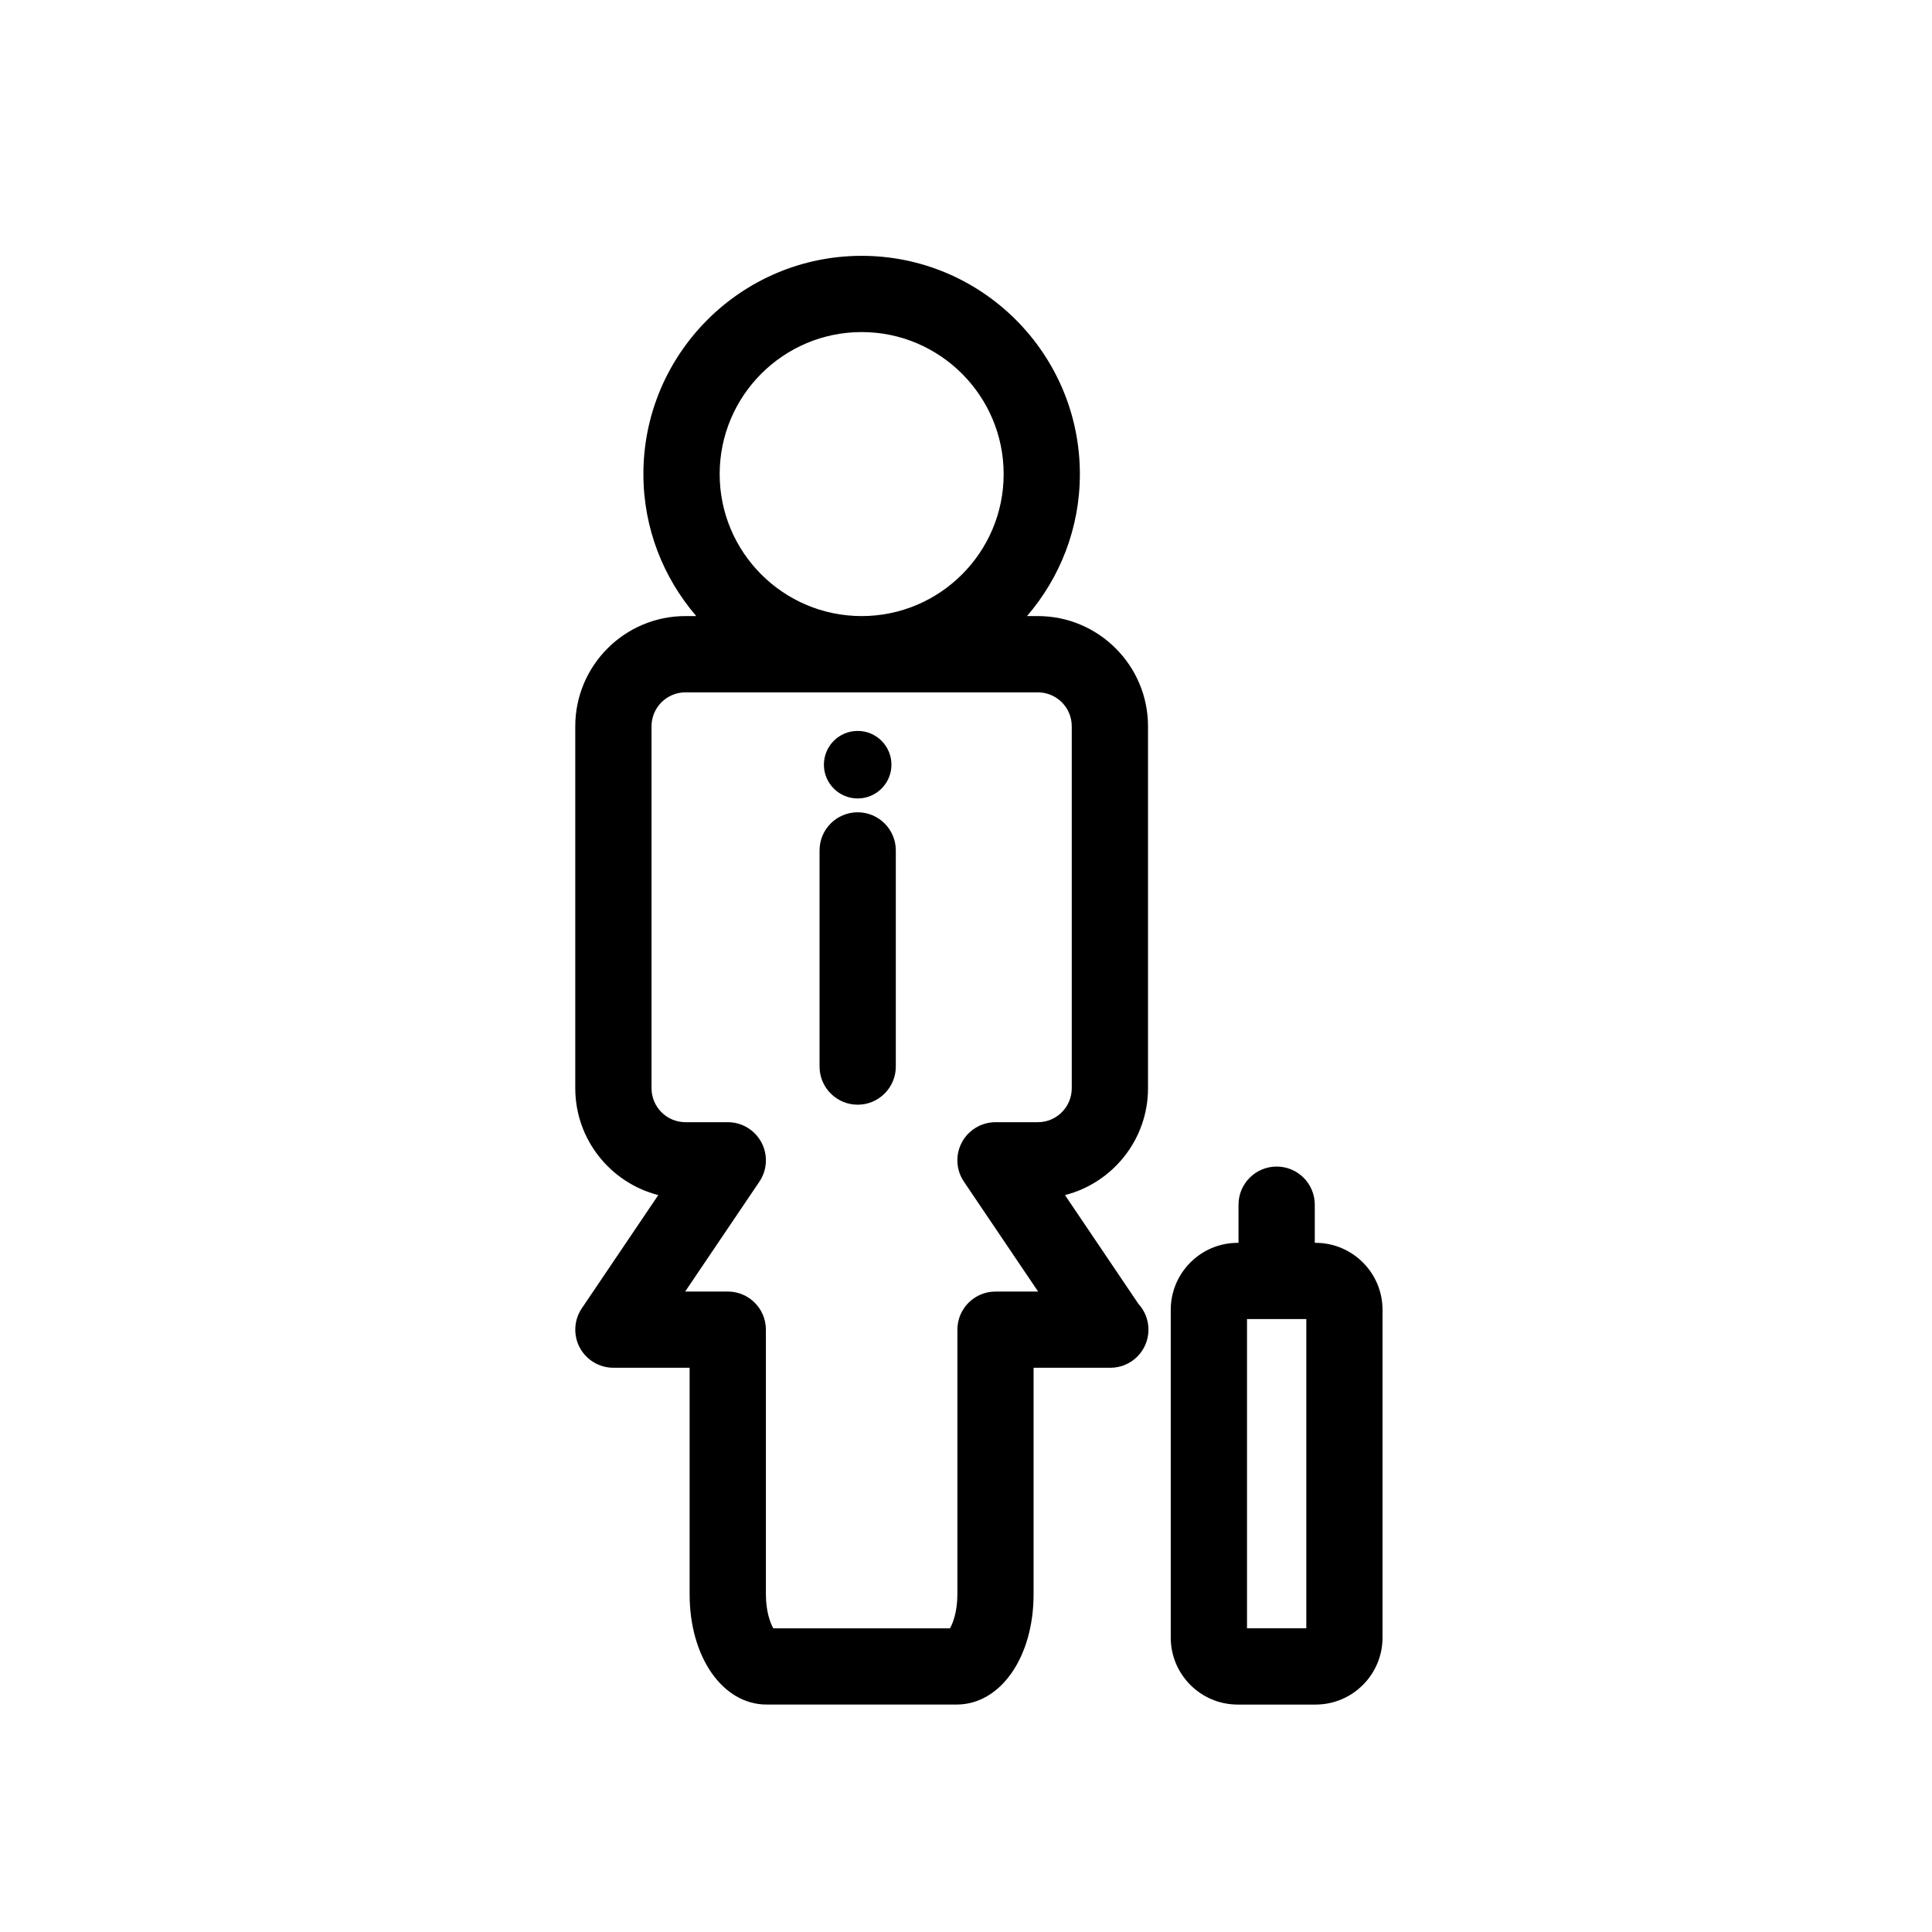 <?xml version="1.0" encoding="utf-8"?>
<!-- Generator: Adobe Illustrator 16.0.0, SVG Export Plug-In . SVG Version: 6.00 Build 0)  -->
<!DOCTYPE svg PUBLIC "-//W3C//DTD SVG 1.1//EN" "http://www.w3.org/Graphics/SVG/1.1/DTD/svg11.dtd">
<svg version="1.1" id="Layer_1" xmlns="http://www.w3.org/2000/svg" xmlns:xlink="http://www.w3.org/1999/xlink" x="0px" y="0px"
	 width="100px" height="100px" viewBox="0 0 100 100" enable-background="new 0 0 100 100" xml:space="preserve">
<g>
	<path d="M55.123,61.857c2.467-0.63,4.298-2.87,4.298-5.529V37.592c0-3.146-2.558-5.704-5.702-5.704h-0.561
		c1.701-1.978,2.736-4.542,2.736-7.349c0-6.23-5.067-11.297-11.295-11.297c-6.229,0-11.297,5.066-11.297,11.297
		c0,2.807,1.036,5.371,2.736,7.349h-0.561c-3.144,0-5.701,2.558-5.701,5.704v18.736c0,2.659,1.83,4.899,4.297,5.529l-3.959,5.862
		c-0.408,0.604-0.449,1.386-0.107,2.03c0.342,0.643,1.013,1.046,1.743,1.046h3.945v11.729c0,3.251,1.714,5.703,3.984,5.703h9.835
		c2.272,0,3.984-2.452,3.984-5.703V70.796h3.947c0.009,0,0.018,0,0.026,0c1.091,0,1.973-0.884,1.973-1.973
		c0-0.515-0.196-0.982-0.519-1.334L55.123,61.857z M44.6,17.188c4.051,0,7.349,3.297,7.349,7.351c0,4.053-3.298,7.349-7.349,7.349
		c-4.054,0-7.35-3.296-7.35-7.349C37.25,20.485,40.546,17.188,44.6,17.188z M49.892,61.163l3.841,5.688h-2.205
		c-1.09,0-1.974,0.884-1.974,1.973v13.701c0,0.883-0.228,1.489-0.383,1.757h-9.144c-0.156-0.268-0.384-0.874-0.384-1.757V68.823
		c0-1.089-0.884-1.973-1.973-1.973h-2.206l3.842-5.688c0.408-0.605,0.449-1.387,0.105-2.031c-0.342-0.644-1.012-1.047-1.741-1.047
		h-2.192c-0.967,0-1.755-0.787-1.755-1.757V37.592c0-0.97,0.788-1.756,1.755-1.756h18.24c0.969,0,1.756,0.786,1.756,1.756v18.736
		c0,0.97-0.787,1.757-1.756,1.757h-2.191c-0.729,0-1.4,0.403-1.743,1.047C49.441,59.776,49.483,60.558,49.892,61.163z"/>
	<path d="M68.096,64.329h-0.043v-1.972c0-1.091-0.883-1.976-1.973-1.976c-1.091,0-1.975,0.885-1.975,1.976v1.972h-0.043
		c-1.91,0-3.464,1.556-3.464,3.465v16.97c0,1.909,1.554,3.464,3.464,3.464h4.033c1.91,0,3.464-1.555,3.464-3.464v-16.97
		C71.56,65.885,70.006,64.329,68.096,64.329z M67.614,84.281h-3.069V68.276h3.069V84.281z"/>
	<path d="M44.393,42.044c-1.09,0-1.973,0.884-1.973,1.973v11.188c0,1.089,0.883,1.974,1.973,1.974s1.974-0.885,1.974-1.974V44.017
		C46.366,42.928,45.482,42.044,44.393,42.044z"/>
	<circle cx="44.393" cy="39.58" r="1.748"/>
</g>
</svg>
